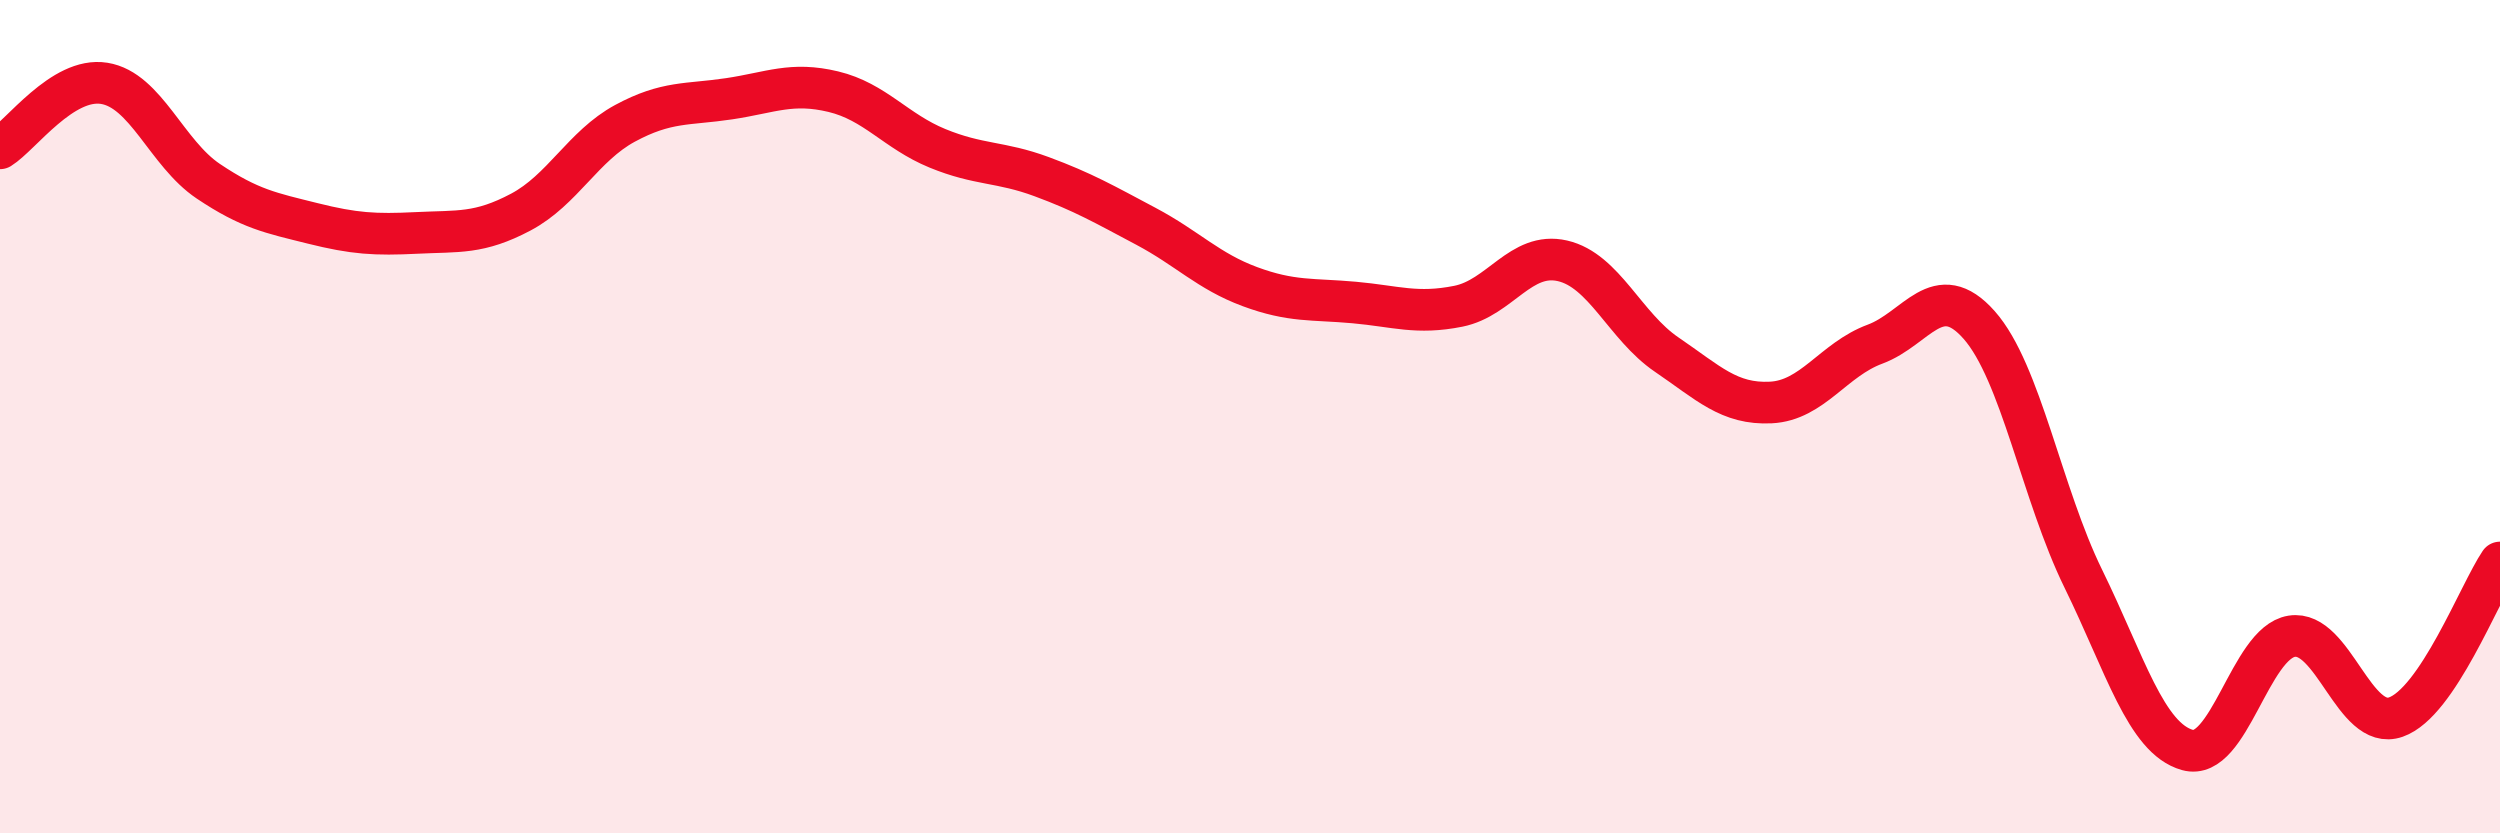 
    <svg width="60" height="20" viewBox="0 0 60 20" xmlns="http://www.w3.org/2000/svg">
      <path
        d="M 0,3.56 C 0.5,3.25 1.5,1.84 2.5,2 C 3.5,2.16 4,3.68 5,4.35 C 6,5.02 6.5,5.11 7.5,5.36 C 8.5,5.61 9,5.64 10,5.59 C 11,5.54 11.5,5.62 12.5,5.09 C 13.5,4.56 14,3.5 15,2.96 C 16,2.42 16.5,2.52 17.5,2.37 C 18.5,2.22 19,1.96 20,2.2 C 21,2.44 21.5,3.15 22.5,3.56 C 23.5,3.97 24,3.87 25,4.24 C 26,4.61 26.5,4.9 27.5,5.43 C 28.5,5.96 29,6.51 30,6.88 C 31,7.25 31.5,7.17 32.5,7.26 C 33.5,7.35 34,7.55 35,7.35 C 36,7.15 36.5,6.03 37.5,6.26 C 38.5,6.49 39,7.83 40,8.51 C 41,9.19 41.5,9.71 42.5,9.66 C 43.5,9.61 44,8.63 45,8.26 C 46,7.89 46.5,6.67 47.5,7.8 C 48.5,8.93 49,11.85 50,13.89 C 51,15.93 51.5,17.72 52.5,18 C 53.5,18.28 54,15.43 55,15.27 C 56,15.11 56.5,17.56 57.5,17.21 C 58.5,16.86 59.5,14.24 60,13.5L60 20L0 20Z"
        fill="#EB0A25"
        opacity="0.1"
        stroke-linecap="round"
        stroke-linejoin="round"
      />
      <path
        d="M 0,3.56 C 0.5,3.25 1.5,1.84 2.5,2 C 3.5,2.16 4,3.68 5,4.35 C 6,5.02 6.5,5.11 7.5,5.36 C 8.5,5.61 9,5.64 10,5.59 C 11,5.54 11.5,5.62 12.5,5.09 C 13.5,4.56 14,3.5 15,2.96 C 16,2.42 16.5,2.52 17.5,2.37 C 18.5,2.22 19,1.96 20,2.2 C 21,2.44 21.5,3.15 22.5,3.56 C 23.5,3.97 24,3.87 25,4.24 C 26,4.61 26.5,4.9 27.5,5.43 C 28.5,5.96 29,6.51 30,6.88 C 31,7.25 31.5,7.17 32.5,7.26 C 33.5,7.35 34,7.55 35,7.35 C 36,7.15 36.5,6.03 37.5,6.26 C 38.5,6.49 39,7.83 40,8.51 C 41,9.19 41.5,9.71 42.5,9.66 C 43.5,9.61 44,8.63 45,8.26 C 46,7.89 46.5,6.67 47.5,7.8 C 48.5,8.93 49,11.85 50,13.89 C 51,15.93 51.5,17.72 52.5,18 C 53.5,18.28 54,15.43 55,15.27 C 56,15.11 56.5,17.56 57.5,17.21 C 58.5,16.86 59.5,14.24 60,13.5"
        stroke="#EB0A25"
        stroke-width="1"
        fill="none"
        stroke-linecap="round"
        stroke-linejoin="round"
      />
    </svg>
  